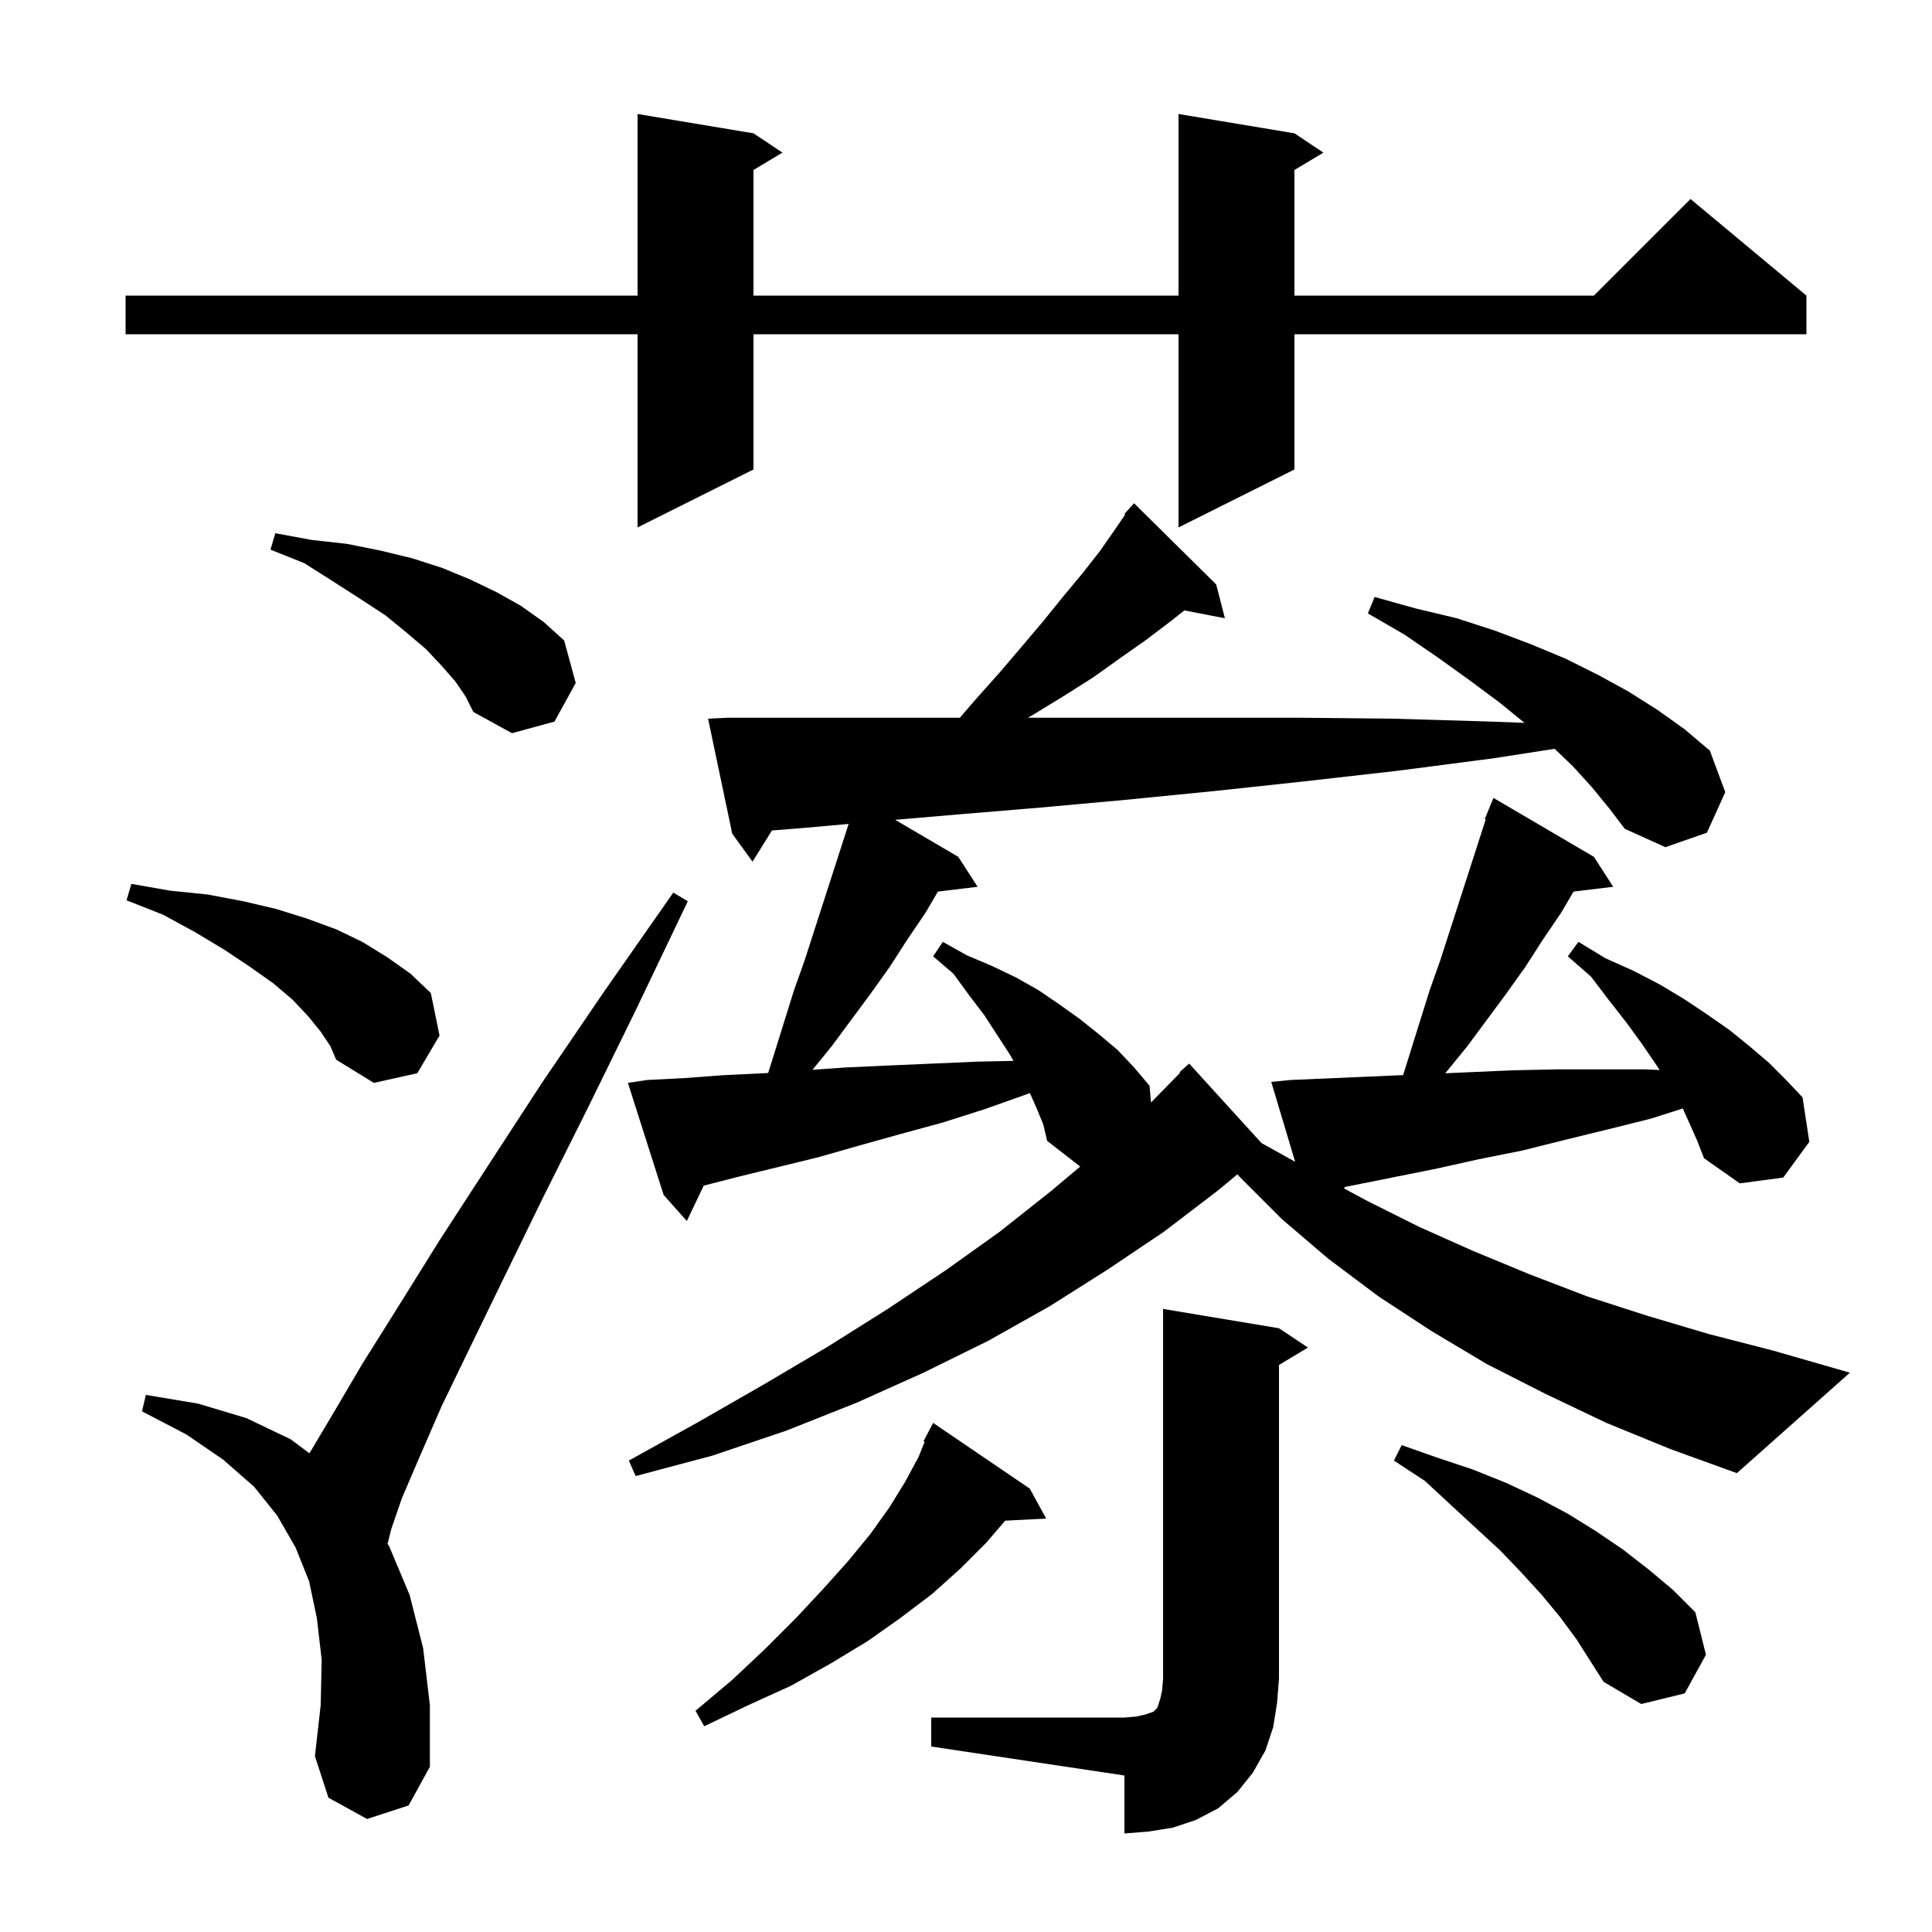 <svg xmlns="http://www.w3.org/2000/svg" xmlns:xlink="http://www.w3.org/1999/xlink" version="1.1" baseProfile="full" viewBox="0 0 200 200" width="200" height="200"><g fill="currentColor"><path d="M 96.4 177.8 L 116.4 177.8 L 117.6 177.7 L 118.5 177.5 L 119.4 177.2 L 119.8 176.8 L 120.1 175.9 L 120.3 175.0 L 120.4 173.8 L 120.4 135.5 L 132.4 137.5 L 135.4 139.5 L 132.4 141.3 L 132.4 173.8 L 132.2 176.3 L 131.8 178.8 L 131.0 181.2 L 129.7 183.5 L 128.1 185.5 L 126.1 187.2 L 123.8 188.4 L 121.4 189.2 L 118.9 189.6 L 116.4 189.8 L 116.4 183.8 L 96.4 180.8 Z M 38.0 188.3 L 34.0 186.1 L 32.6 181.8 L 33.2 176.5 L 33.3 171.8 L 32.8 167.5 L 32.0 163.7 L 30.6 160.2 L 28.7 156.9 L 26.3 153.9 L 23.1 151.1 L 19.3 148.5 L 14.7 146.1 L 15.1 144.4 L 20.5 145.3 L 25.5 146.8 L 30.1 149.0 L 32.031 150.448 L 34.5 146.3 L 37.5 141.2 L 41.2 135.3 L 45.5 128.4 L 50.5 120.7 L 56.1 112.1 L 62.5 102.7 L 69.7 92.4 L 71.2 93.3 L 65.8 104.6 L 60.8 114.8 L 56.2 124.0 L 52.2 132.2 L 48.7 139.4 L 45.7 145.6 L 43.4 150.9 L 41.6 155.1 L 40.5 158.3 L 40.119 159.823 L 40.3 160.1 L 42.4 165.1 L 43.8 170.6 L 44.5 176.5 L 44.5 182.9 L 42.3 186.9 Z M 106.6 154.1 L 108.3 157.2 L 104.055 157.42 L 102.1 159.7 L 99.4 162.4 L 96.5 165.0 L 93.2 167.5 L 89.8 169.9 L 86.0 172.2 L 81.9 174.5 L 77.5 176.5 L 72.9 178.7 L 72.0 177.1 L 75.8 173.9 L 79.2 170.7 L 82.4 167.5 L 85.2 164.5 L 87.8 161.6 L 90.1 158.8 L 92.1 156.0 L 93.7 153.4 L 95.1 150.8 L 95.719 149.253 L 95.6 149.2 L 96.6 147.3 Z M 161.5 167.4 L 159.6 165.1 L 157.5 162.8 L 155.3 160.5 L 152.8 158.2 L 150.2 155.8 L 147.5 153.3 L 144.3 151.2 L 145.1 149.6 L 148.8 150.9 L 152.4 152.1 L 155.9 153.5 L 159.1 155.0 L 162.3 156.7 L 165.2 158.5 L 168.0 160.4 L 170.7 162.5 L 173.2 164.6 L 175.5 166.9 L 176.6 171.3 L 174.4 175.3 L 169.9 176.4 L 166.0 174.1 L 163.2 169.7 Z M 164.8 81.5 L 162.8 79.3 L 160.935 77.516 L 154.6 78.5 L 144.6 79.8 L 134.9 80.9 L 125.6 81.9 L 116.5 82.8 L 107.7 83.6 L 99.3 84.3 L 92.664 84.866 L 99.2 88.7 L 101.2 91.8 L 97.092 92.296 L 95.8 94.5 L 93.9 97.3 L 92.1 100.1 L 90.1 102.9 L 86.1 108.3 L 84.109 110.744 L 87.6 110.5 L 92.0 110.3 L 101.2 109.9 L 104.917 109.821 L 104.5 109.1 L 101.9 105.1 L 100.3 103.0 L 98.7 100.8 L 96.6 99.0 L 97.6 97.5 L 100.1 98.9 L 102.7 100.0 L 105.2 101.2 L 107.5 102.5 L 109.7 104.0 L 111.8 105.5 L 113.8 107.1 L 115.7 108.7 L 117.4 110.5 L 119.0 112.4 L 119.154 114.131 L 122.162 111.055 L 122.1 111.0 L 123.1 110.1 L 130.591 118.331 L 130.9 118.5 L 134.074 120.27 L 131.6 112.0 L 133.6 111.8 L 145.252 111.293 L 148.0 102.5 L 149.1 99.4 L 153.799 84.834 L 153.7 84.8 L 154.6 82.6 L 165.0 88.7 L 167.0 91.8 L 162.892 92.296 L 161.6 94.5 L 159.7 97.3 L 157.9 100.1 L 155.9 102.9 L 151.9 108.3 L 149.7 111.0 L 149.604 111.104 L 152.0 111.0 L 156.5 110.8 L 161.1 110.7 L 170.3 110.7 L 171.803 110.767 L 171.5 110.3 L 170.0 108.1 L 168.4 105.9 L 166.6 103.6 L 164.7 101.1 L 162.3 99.0 L 163.4 97.5 L 166.2 99.2 L 169.1 100.5 L 171.8 101.9 L 174.3 103.4 L 176.7 105.0 L 179.0 106.6 L 181.1 108.3 L 183.1 110.0 L 184.9 111.8 L 186.6 113.6 L 187.3 118.2 L 184.6 121.9 L 180.1 122.5 L 176.4 119.9 L 175.7 118.1 L 174.9 116.3 L 174.202 114.749 L 170.9 115.8 L 166.5 116.9 L 162.0 118.0 L 157.6 119.1 L 153.1 120.0 L 148.6 121.0 L 139.217 122.877 L 139.137 123.031 L 141.5 124.3 L 146.9 127.0 L 152.5 129.5 L 158.3 131.9 L 164.3 134.2 L 170.5 136.2 L 176.9 138.1 L 183.5 139.8 L 191.5 142.1 L 179.8 152.5 L 172.9 150.0 L 166.3 147.3 L 160.0 144.3 L 153.9 141.2 L 148.2 137.8 L 142.7 134.2 L 137.5 130.3 L 132.7 126.2 L 128.3 121.8 L 128.105 121.56 L 126.0 123.3 L 120.5 127.5 L 114.7 131.4 L 108.7 135.2 L 102.3 138.8 L 95.6 142.1 L 88.7 145.2 L 81.4 148.1 L 73.7 150.7 L 65.8 152.8 L 65.1 151.2 L 72.3 147.2 L 79.1 143.3 L 85.7 139.4 L 91.9 135.5 L 97.9 131.5 L 103.5 127.5 L 108.8 123.3 L 111.822 120.762 L 108.4 118.1 L 108.0 116.4 L 107.3 114.7 L 106.615 113.158 L 106.5 113.2 L 102.0 114.8 L 97.6 116.2 L 93.2 117.4 L 88.9 118.6 L 84.7 119.8 L 76.5 121.8 L 72.847 122.737 L 71.1 126.4 L 68.7 123.7 L 65.0 112.1 L 67.0 111.8 L 70.9 111.6 L 74.9 111.3 L 79.1 111.1 L 79.522 111.07 L 82.2 102.5 L 83.3 99.4 L 87.851 85.292 L 83.3 85.7 L 79.911 85.971 L 77.9 89.2 L 75.8 86.3 L 73.3 74.4 L 75.3 74.3 L 99.362 74.3 L 101.0 72.4 L 103.5 69.6 L 105.8 66.9 L 108.0 64.3 L 110.1 61.7 L 112.1 59.3 L 113.9 57.0 L 115.5 54.7 L 116.481 53.262 L 116.4 53.2 L 116.891 52.66 L 117.0 52.5 L 117.02 52.518 L 117.4 52.1 L 125.9 60.5 L 126.8 64.0 L 122.602 63.19 L 121.2 64.3 L 118.7 66.2 L 116.0 68.1 L 113.2 70.1 L 110.2 72.0 L 107.1 73.9 L 106.405 74.3 L 134.6 74.3 L 144.3 74.4 L 154.4 74.7 L 157.816 74.831 L 155.2 72.7 L 152.1 70.4 L 148.9 68.1 L 145.4 65.7 L 141.6 63.5 L 142.3 61.8 L 146.6 63.0 L 150.8 64.0 L 154.8 65.3 L 158.5 66.7 L 162.1 68.2 L 165.5 69.9 L 168.6 71.6 L 171.6 73.5 L 174.4 75.5 L 177.0 77.7 L 178.6 82.0 L 176.7 86.2 L 172.4 87.7 L 168.2 85.8 L 166.6 83.7 Z M 33.2 106.8 L 31.9 105.2 L 30.3 103.5 L 28.3 101.8 L 25.9 100.1 L 23.2 98.3 L 20.2 96.5 L 16.9 94.7 L 13.1 93.2 L 13.6 91.5 L 17.6 92.2 L 21.5 92.6 L 25.2 93.3 L 28.6 94.1 L 31.8 95.1 L 34.8 96.2 L 37.5 97.5 L 40.1 99.1 L 42.5 100.8 L 44.6 102.8 L 45.5 107.2 L 43.2 111.1 L 38.7 112.1 L 34.8 109.7 L 34.2 108.3 Z M 47.1 70.5 L 45.7 68.9 L 44.1 67.2 L 42.1 65.5 L 39.9 63.7 L 37.3 62.0 L 34.5 60.2 L 31.5 58.3 L 28.0 56.9 L 28.5 55.2 L 32.3 55.9 L 35.9 56.3 L 39.4 57.0 L 42.7 57.8 L 45.8 58.8 L 48.7 60.0 L 51.4 61.3 L 53.9 62.7 L 56.3 64.4 L 58.4 66.3 L 59.6 70.7 L 57.4 74.7 L 53.0 75.9 L 49.0 73.7 L 48.2 72.1 Z M 134.0 13.8 L 137.0 15.8 L 134.0 17.6 L 134.0 30.6 L 165.0 30.6 L 175.0 20.6 L 187.0 30.6 L 187.0 34.6 L 134.0 34.6 L 134.0 48.6 L 122.0 54.6 L 122.0 34.6 L 78.0 34.6 L 78.0 48.6 L 66.0 54.6 L 66.0 34.6 L 13.0 34.6 L 13.0 30.6 L 66.0 30.6 L 66.0 11.8 L 78.0 13.8 L 81.0 15.8 L 78.0 17.6 L 78.0 30.6 L 122.0 30.6 L 122.0 11.8 Z "/></g></svg>